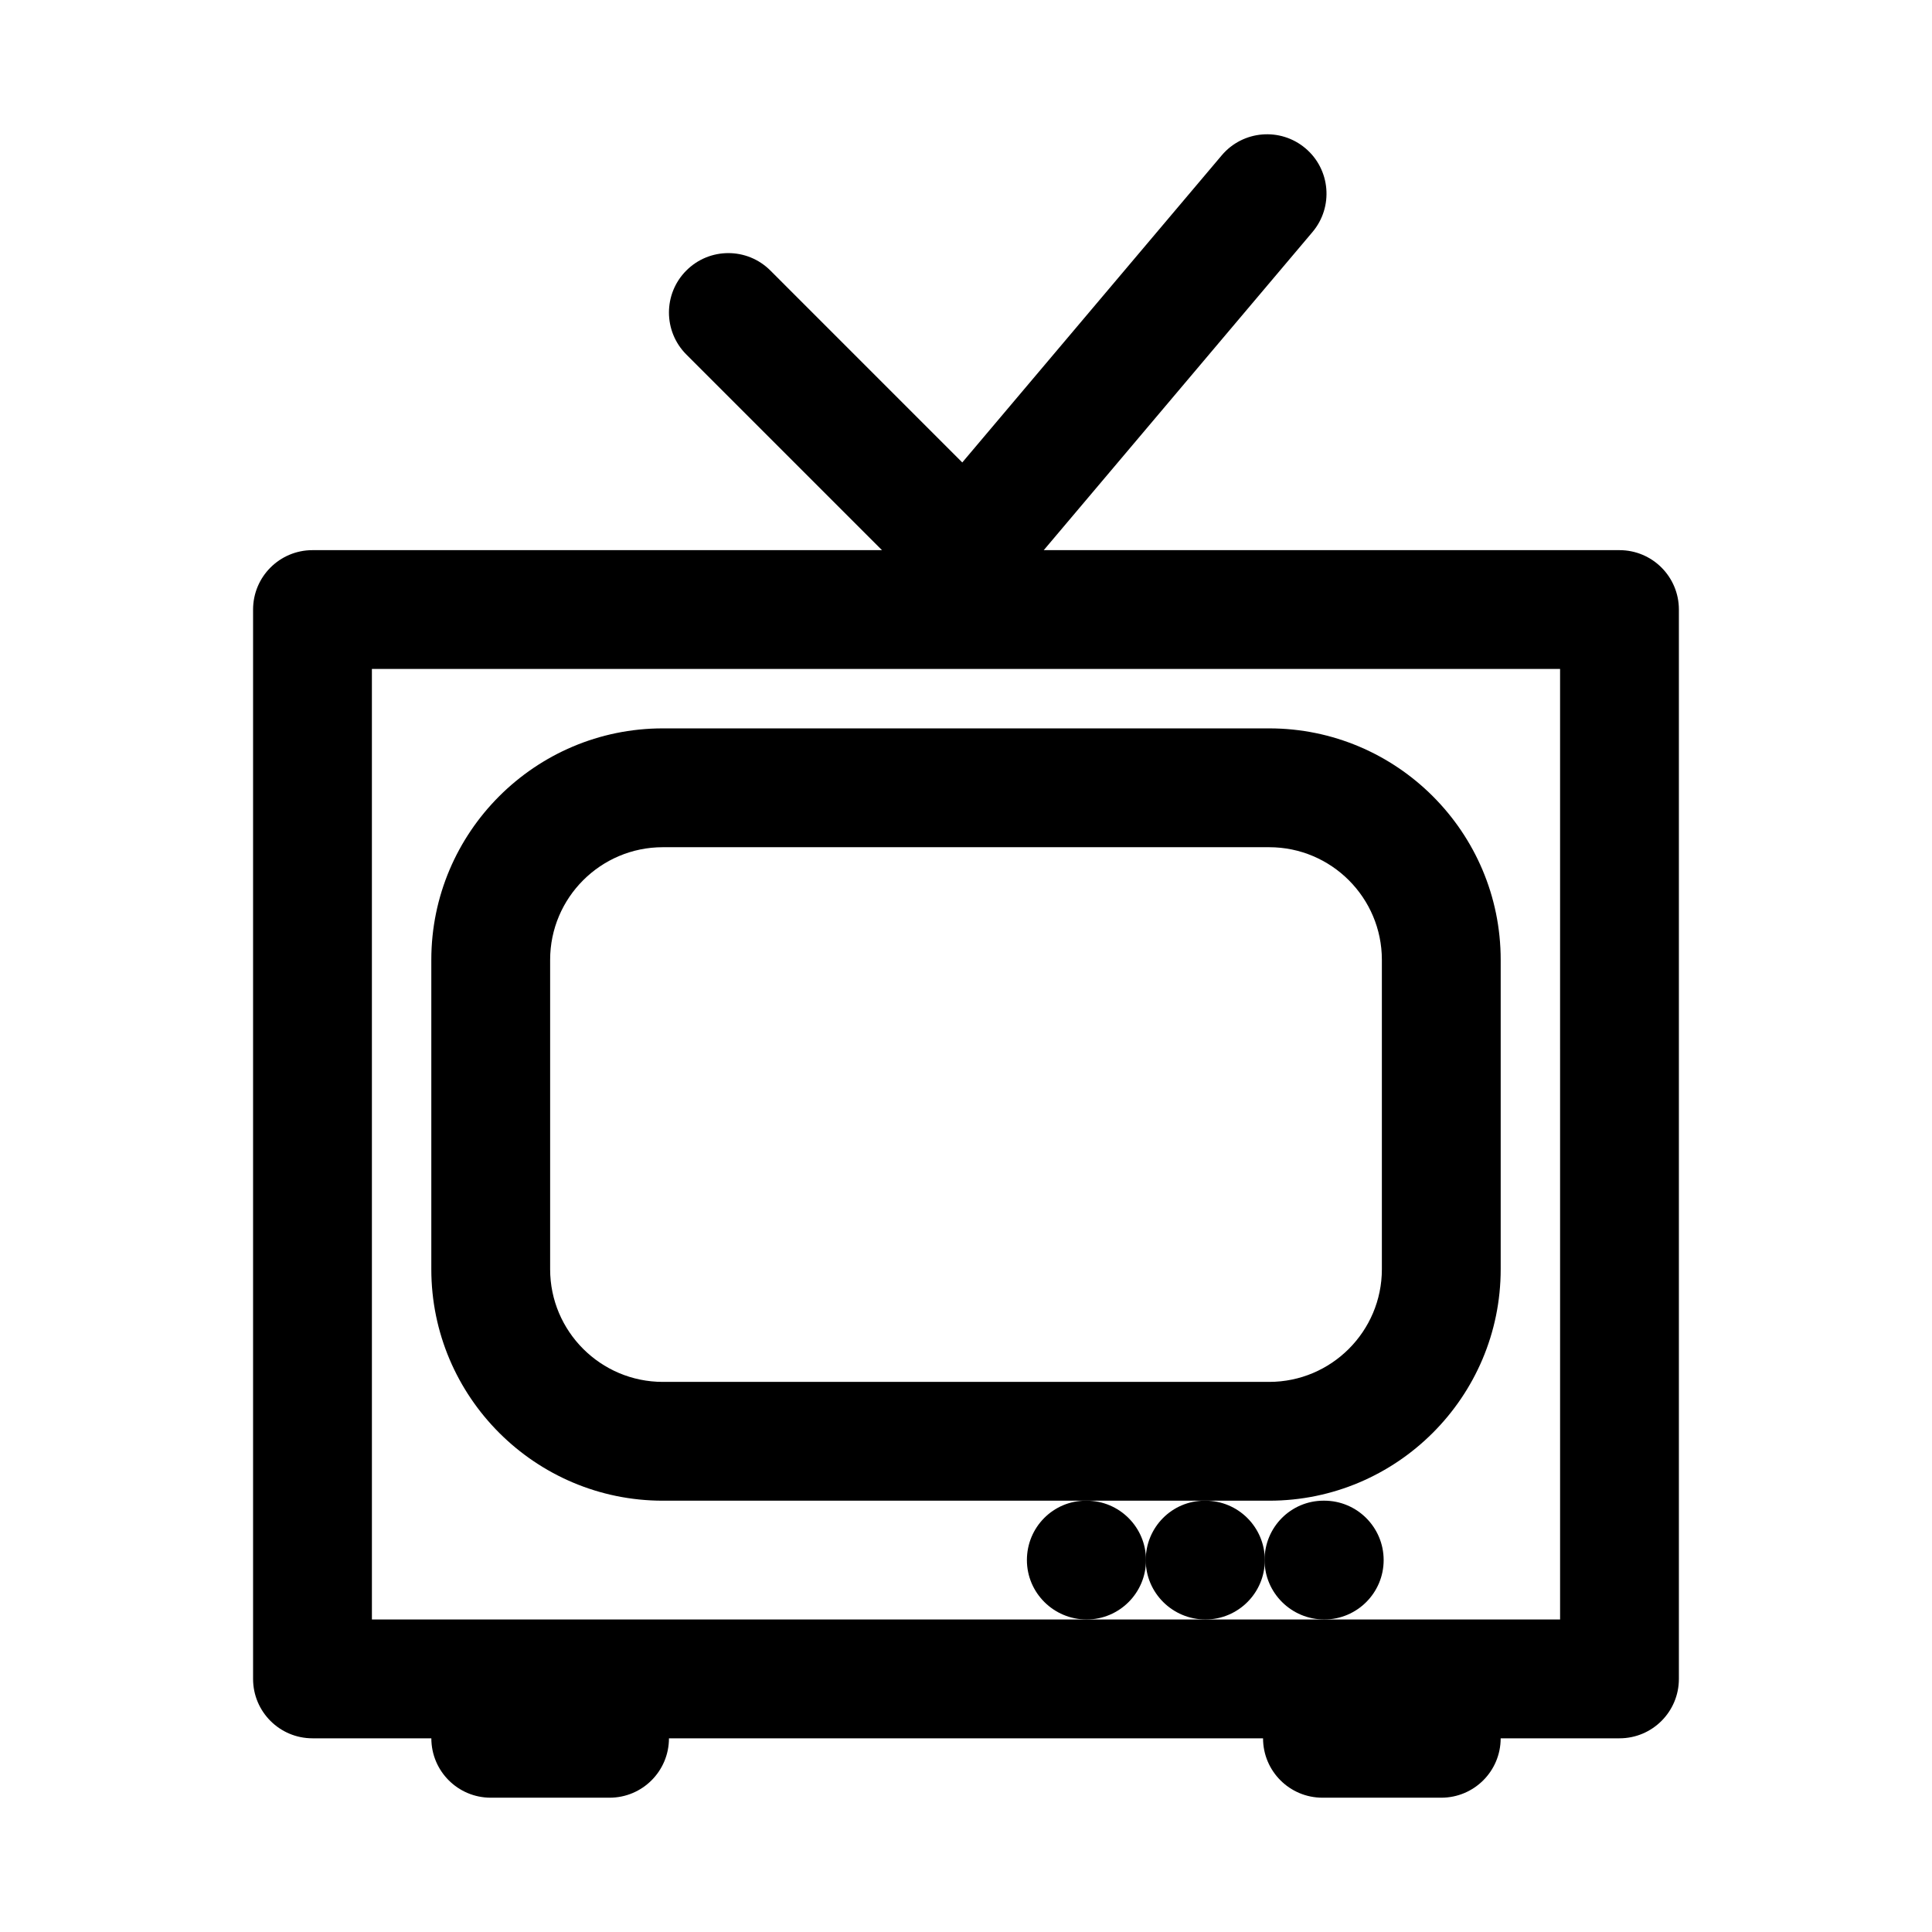 <?xml version="1.0" encoding="UTF-8"?>
<!-- Uploaded to: SVG Repo, www.svgrepo.com, Generator: SVG Repo Mixer Tools -->
<svg fill="#000000" width="800px" height="800px" version="1.1" viewBox="144 144 512 512" xmlns="http://www.w3.org/2000/svg">
 <g>
  <path d="m573.18 604.67h-346.37c-8.703 0-15.742-7.051-15.742-15.742v-283.39c0-8.695 7.043-15.742 15.742-15.742h346.37c8.703 0 15.742 7.051 15.742 15.742v283.39c0.004 8.691-7.035 15.742-15.738 15.742zm-330.62-31.488h314.88l-0.004-251.91h-314.88z"/>
  <path d="m400 305.54c-4.164 0-8.18-1.652-11.133-4.613l-62.977-62.977c-6.148-6.148-6.148-16.113 0-22.262 6.148-6.152 16.113-6.148 22.262 0l50.859 50.867 68.758-81.387c5.582-6.625 15.527-7.488 22.188-1.867 6.641 5.609 7.473 15.551 1.859 22.195l-79.797 94.465c-2.844 3.356-6.961 5.379-11.359 5.562-0.215 0.008-0.445 0.016-0.66 0.016z"/>
  <path d="m431.96 573.18c-8.703 0-15.82-7.051-15.82-15.742 0-8.695 6.965-15.742 15.652-15.742h0.168c8.688 0 15.742 7.051 15.742 15.742s-7.059 15.742-15.742 15.742z"/>
  <path d="m463.45 573.18c-8.703 0-15.82-7.051-15.82-15.742 0-8.695 6.965-15.742 15.652-15.742h0.168c8.688 0 15.742 7.051 15.742 15.742s-7.059 15.742-15.742 15.742z"/>
  <path d="m494.94 573.18c-8.703 0-15.82-7.051-15.82-15.742 0-8.695 6.965-15.742 15.652-15.742h0.168c8.688 0 15.742 7.051 15.742 15.742s-7.059 15.742-15.742 15.742z"/>
  <path d="m305.54 620.41h-31.488c-8.703 0-15.742-7.051-15.742-15.742 0-8.695 7.043-15.742 15.742-15.742h31.488c8.703 0 15.742 7.051 15.742 15.742s-7.043 15.742-15.742 15.742z"/>
  <path d="m525.95 620.41h-31.488c-8.703 0-15.742-7.051-15.742-15.742 0-8.695 7.043-15.742 15.742-15.742h31.488c8.703 0 15.742 7.051 15.742 15.742 0.004 8.691-7.039 15.742-15.742 15.742z"/>
  <path d="m480.35 541.7h-160.7c-33.824 0-61.348-27.516-61.348-61.34v-81.996c0-33.824 27.523-61.336 61.348-61.336h160.7c33.828 0 61.348 27.512 61.348 61.336v81.996c0 33.824-27.52 61.34-61.348 61.34zm-160.7-173.18c-16.465 0-29.859 13.391-29.859 29.848v81.996c0 16.461 13.395 29.852 29.859 29.852h160.7c16.469 0 29.859-13.391 29.859-29.852v-81.996c0-16.457-13.391-29.848-29.859-29.848z"/>
 </g>
</svg>